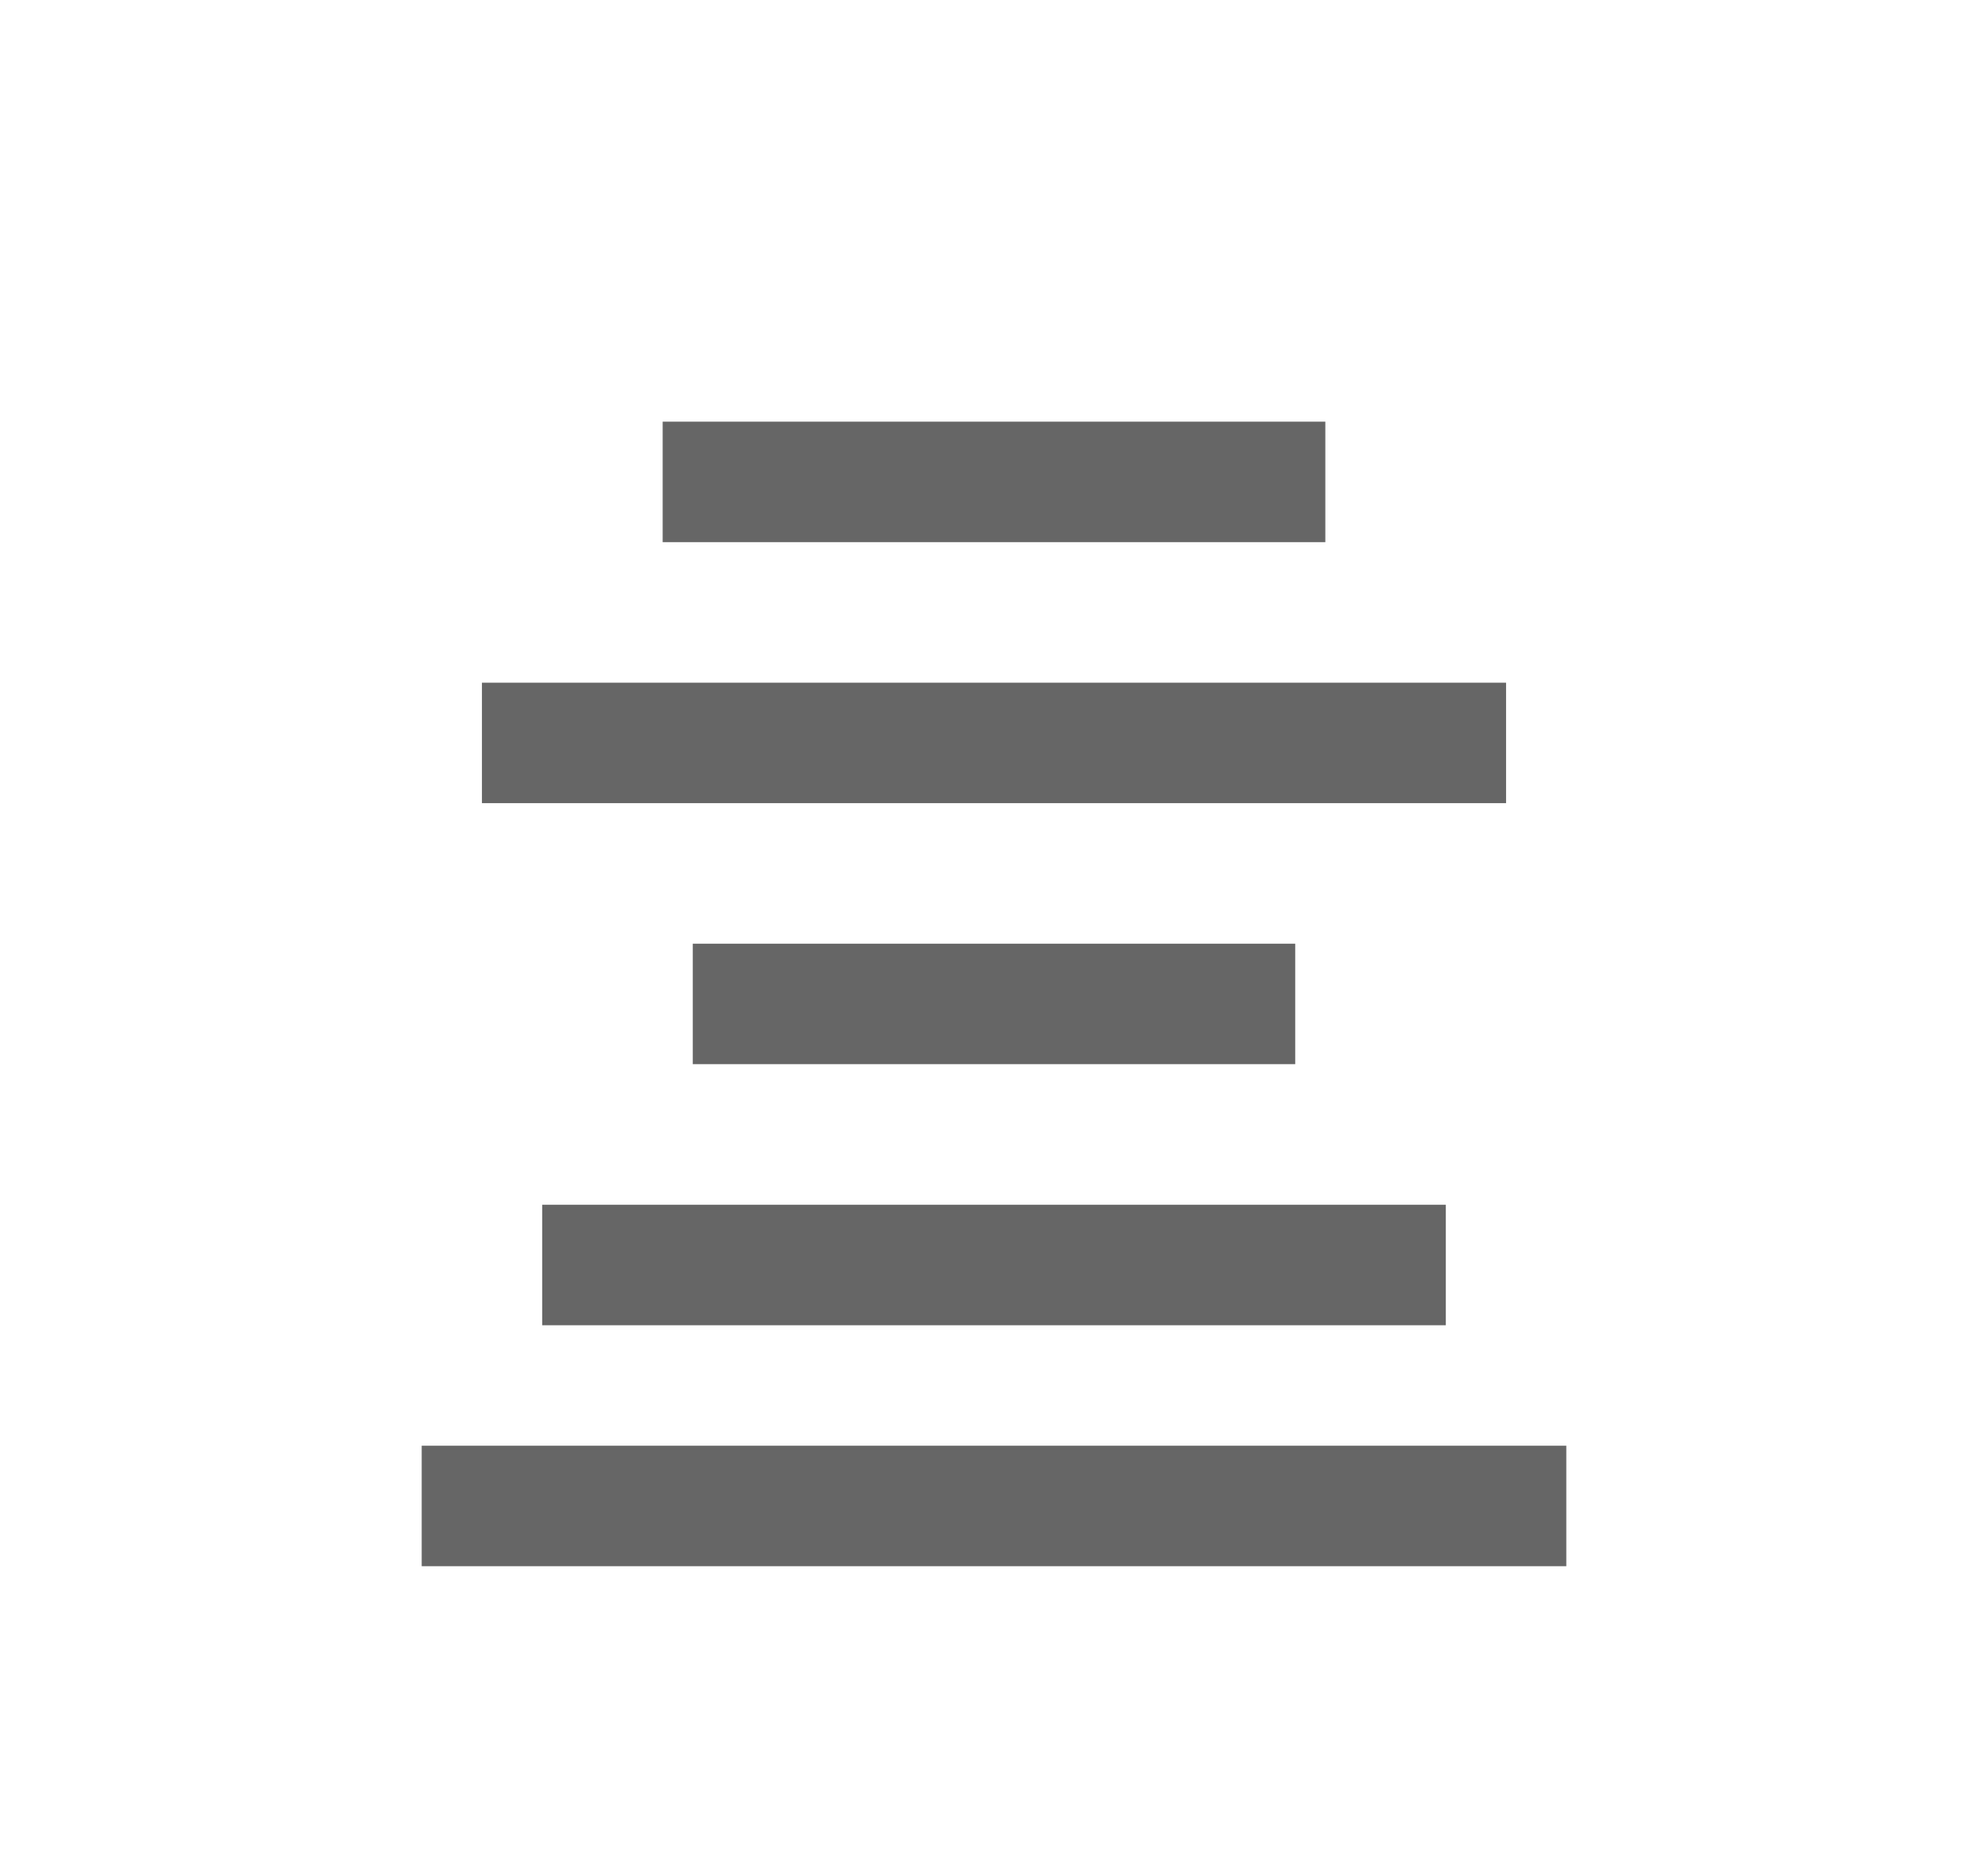 <svg id="レイヤー_1" data-name="レイヤー 1" xmlns="http://www.w3.org/2000/svg" width="33" height="31" viewBox="0 0 33 31"><defs><style>.cls-1{fill:#666;}</style></defs><title>design_icn_text_align_center</title><rect class="cls-1" x="11" y="7" width="11" height="2"/><rect class="cls-1" x="8" y="11.333" width="17" height="2"/><rect class="cls-1" x="11.5" y="15.666" width="10" height="2"/><rect class="cls-1" x="9" y="20" width="15" height="2"/><rect class="cls-1" x="7" y="24" width="19" height="2"/></svg>